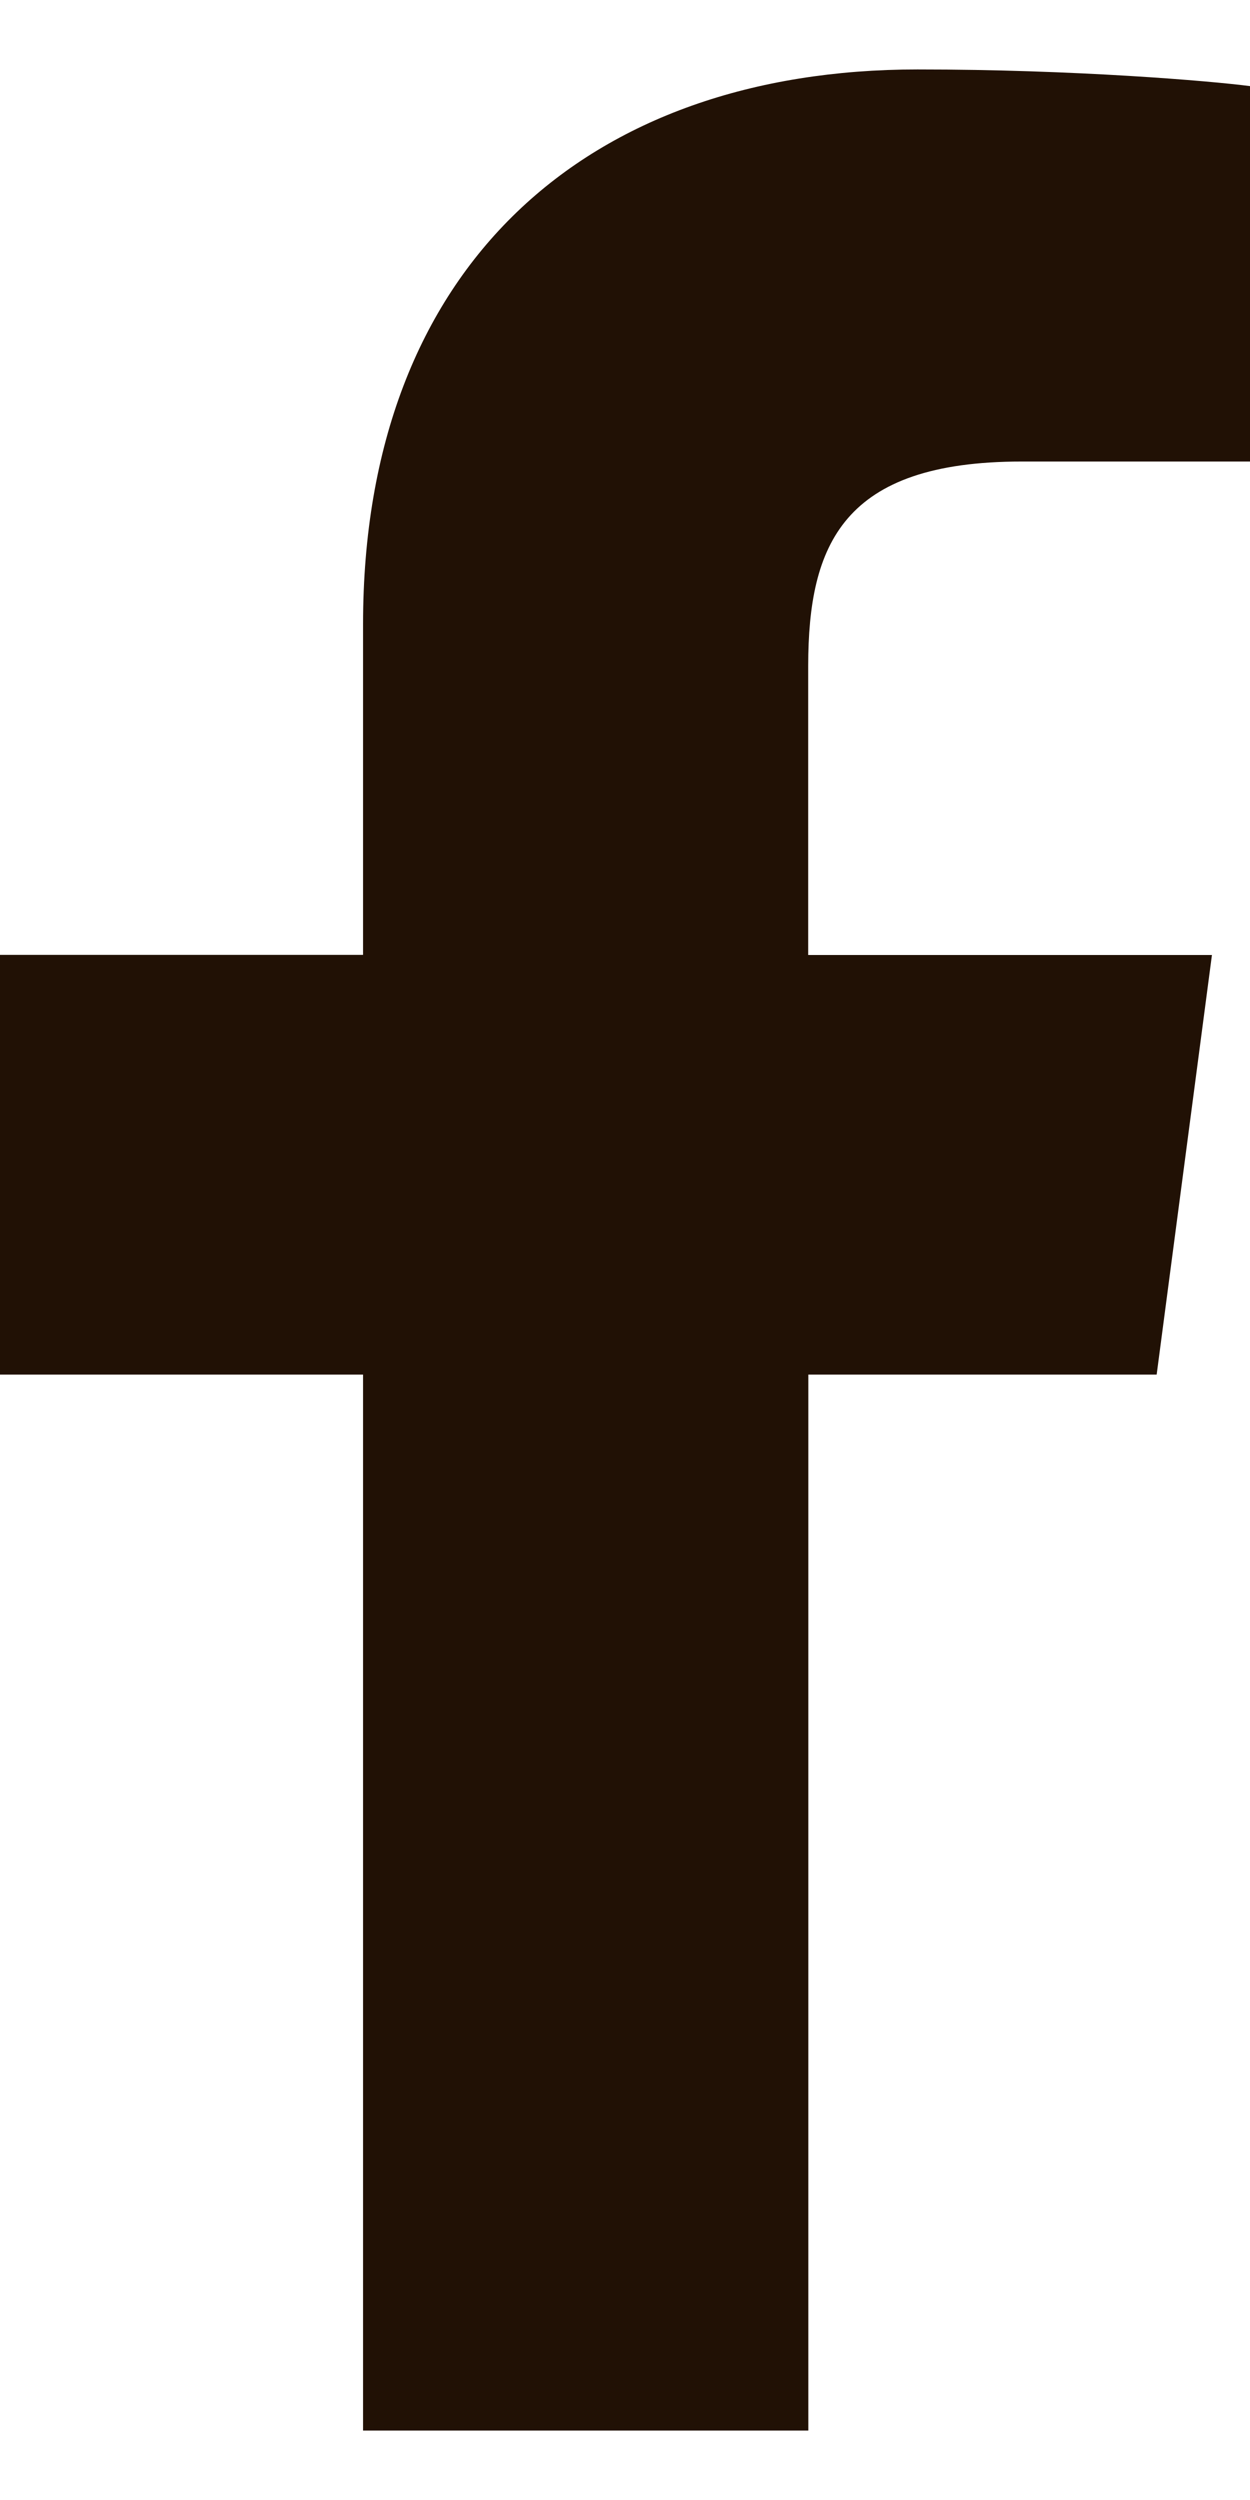 <svg width="9" height="18" viewBox="0 0 9 18" fill="none" xmlns="http://www.w3.org/2000/svg">
<path d="M7.357 3.323H9V0.62C8.717 0.583 7.742 0.5 6.606 0.5C4.237 0.5 2.614 1.907 2.614 4.494V6.875H0V9.897H2.614V17.5H5.82V9.897H8.328L8.726 6.876H5.819V4.794C5.82 3.921 6.068 3.323 7.357 3.323Z" fill="#211105"/>
</svg>
